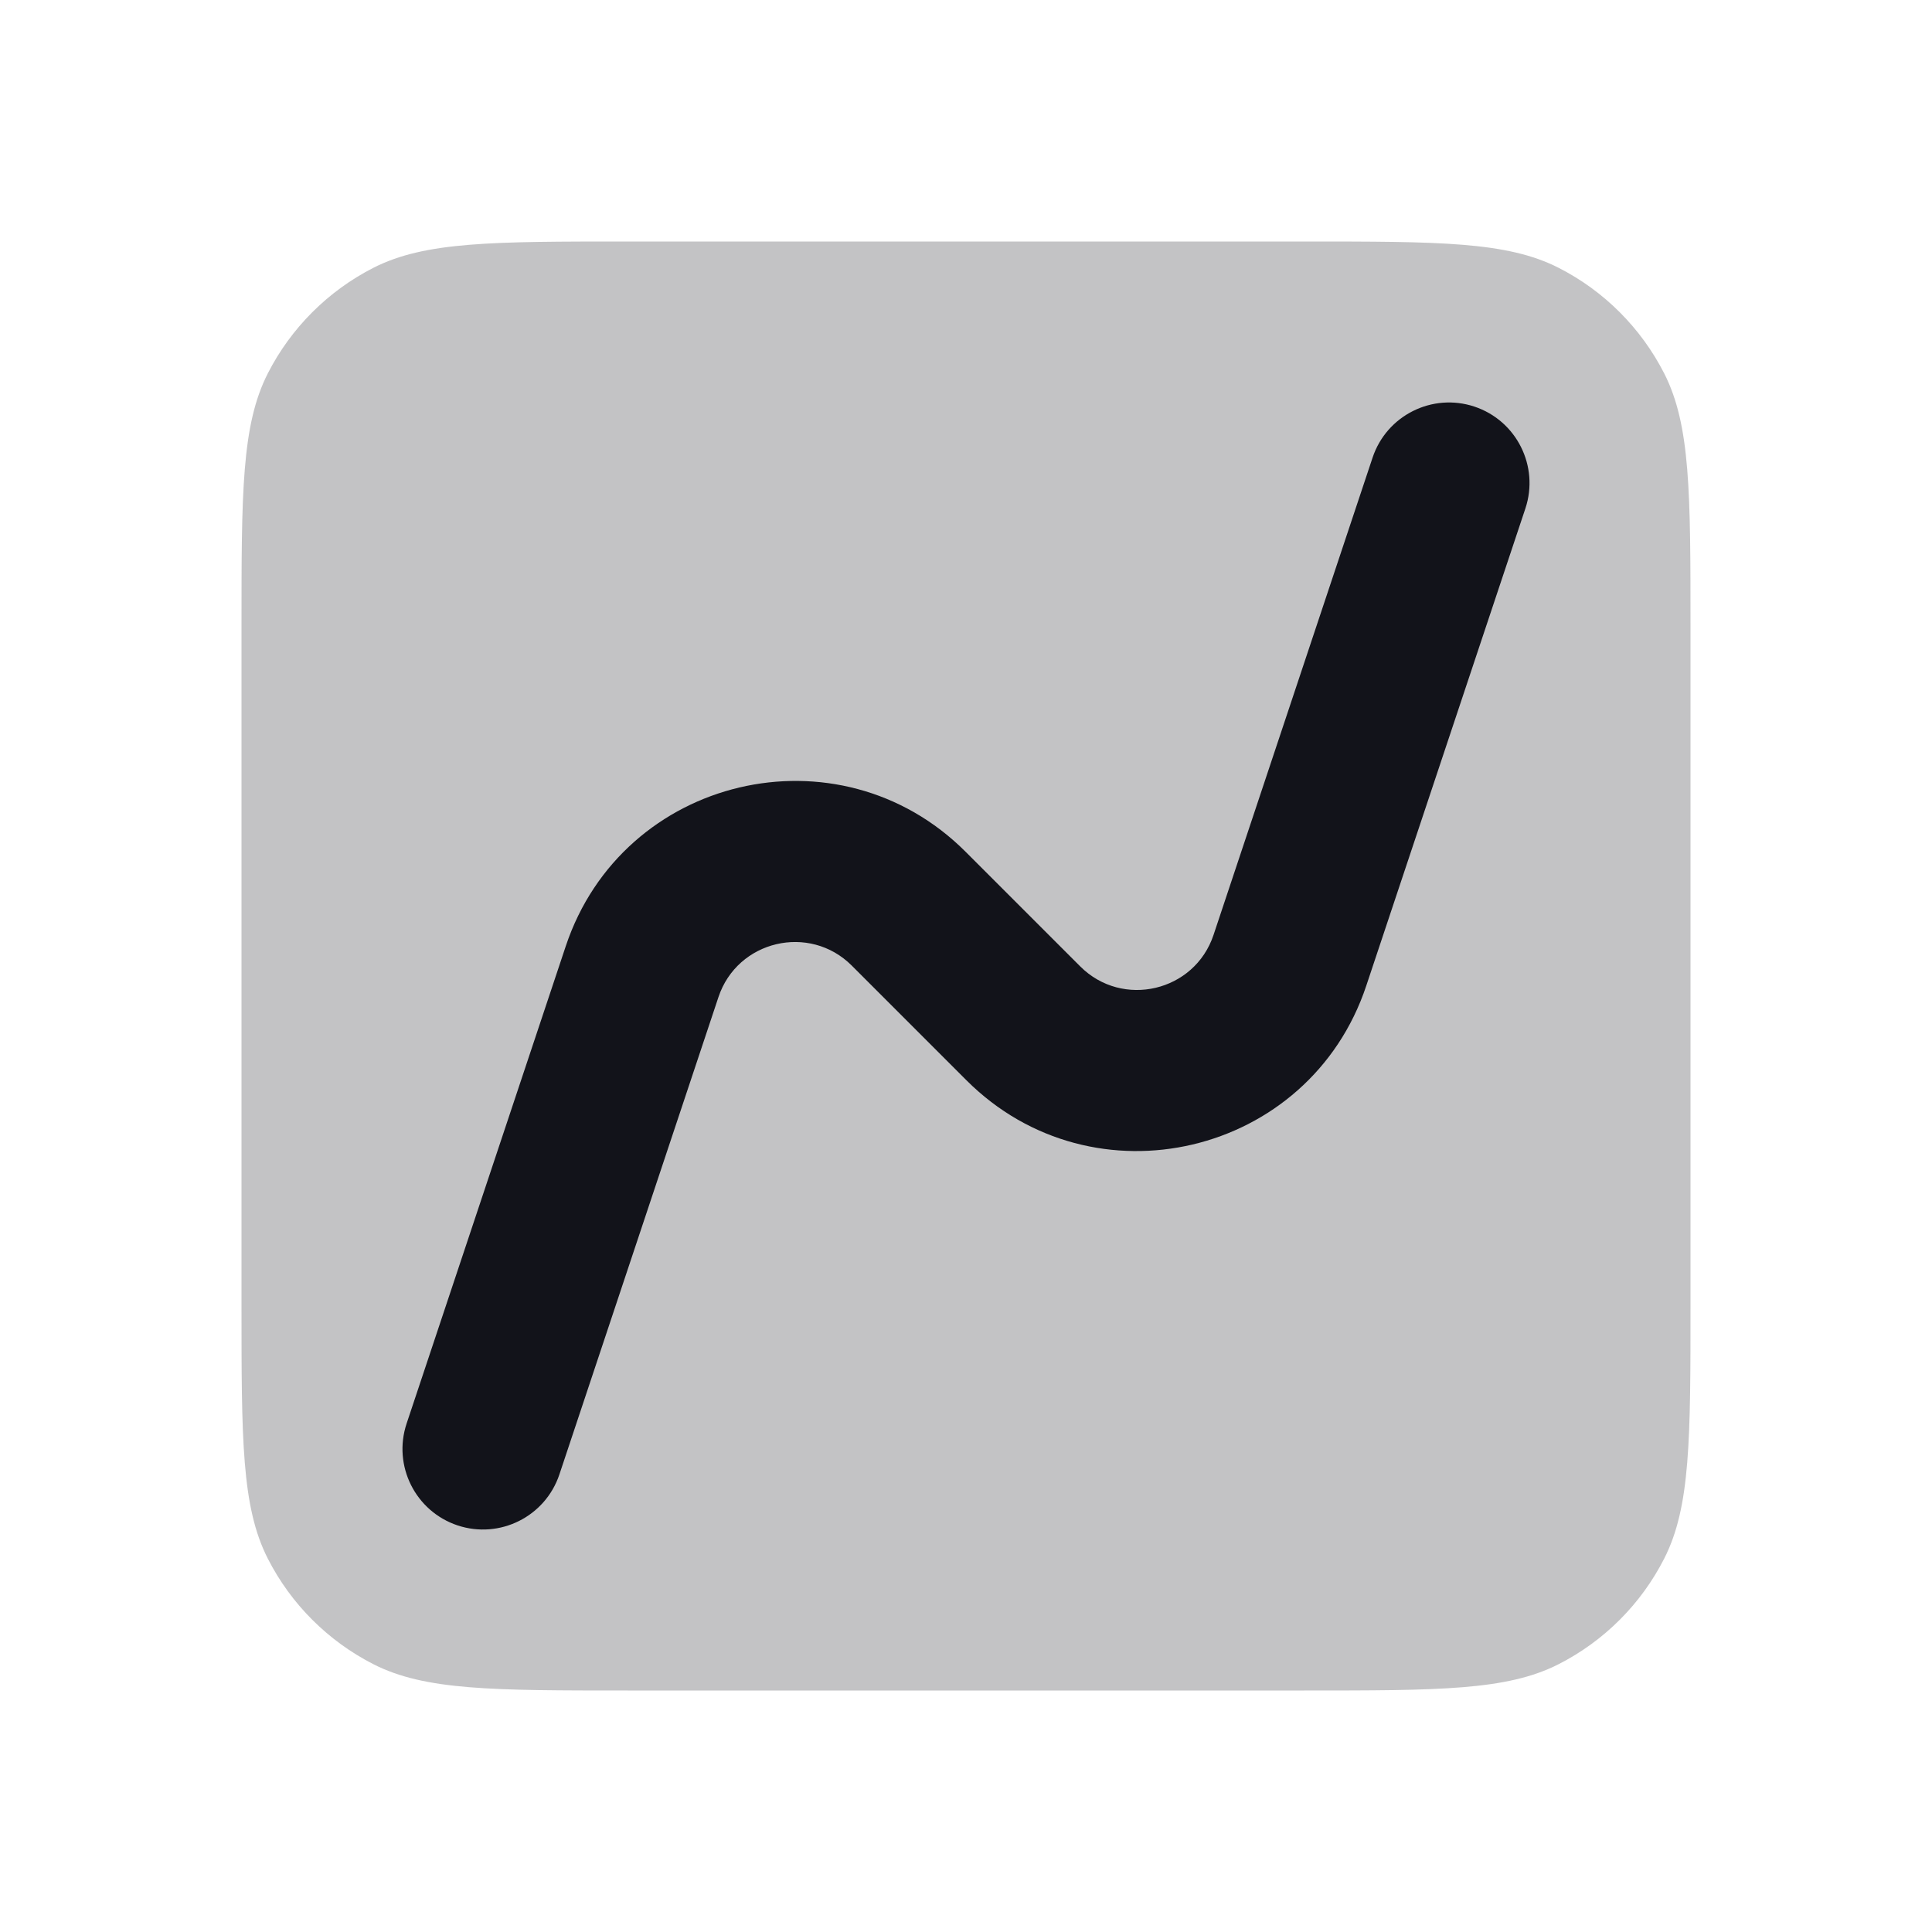<svg width="24" height="24" viewBox="0 0 24 24" fill="none" xmlns="http://www.w3.org/2000/svg">
<path opacity="0.25" d="M3 7.8C3 6.12 3 5.28 3.327 4.638C3.615 4.074 4.074 3.615 4.638 3.327C5.28 3 6.12 3 7.8 3H16.2C17.88 3 18.72 3 19.362 3.327C19.927 3.615 20.385 4.074 20.673 4.638C21 5.28 21 6.12 21 7.8V16.2C21 17.88 21 18.72 20.673 19.362C20.385 19.927 19.927 20.385 19.362 20.673C18.72 21 17.88 21 16.2 21H7.8C6.12 21 5.28 21 4.638 20.673C4.074 20.385 3.615 19.927 3.327 19.362C3 18.72 3 17.88 3 16.2V7.8Z" fill="#12131A"/>
<path fill-rule="evenodd" clip-rule="evenodd" d="M18.316 5.051C18.84 5.226 19.123 5.792 18.949 6.316L16.972 12.246C16.267 14.362 13.582 14.996 12.005 13.419L10.581 11.995C10.056 11.47 9.16 11.681 8.925 12.386L6.949 18.316C6.774 18.84 6.208 19.123 5.684 18.949C5.16 18.774 4.877 18.208 5.051 17.684L7.028 11.754C7.733 9.638 10.418 9.004 11.995 10.581L13.419 12.005C13.944 12.53 14.84 12.319 15.075 11.614L17.051 5.684C17.226 5.16 17.792 4.877 18.316 5.051Z" fill="#12131A"/>
</svg>

